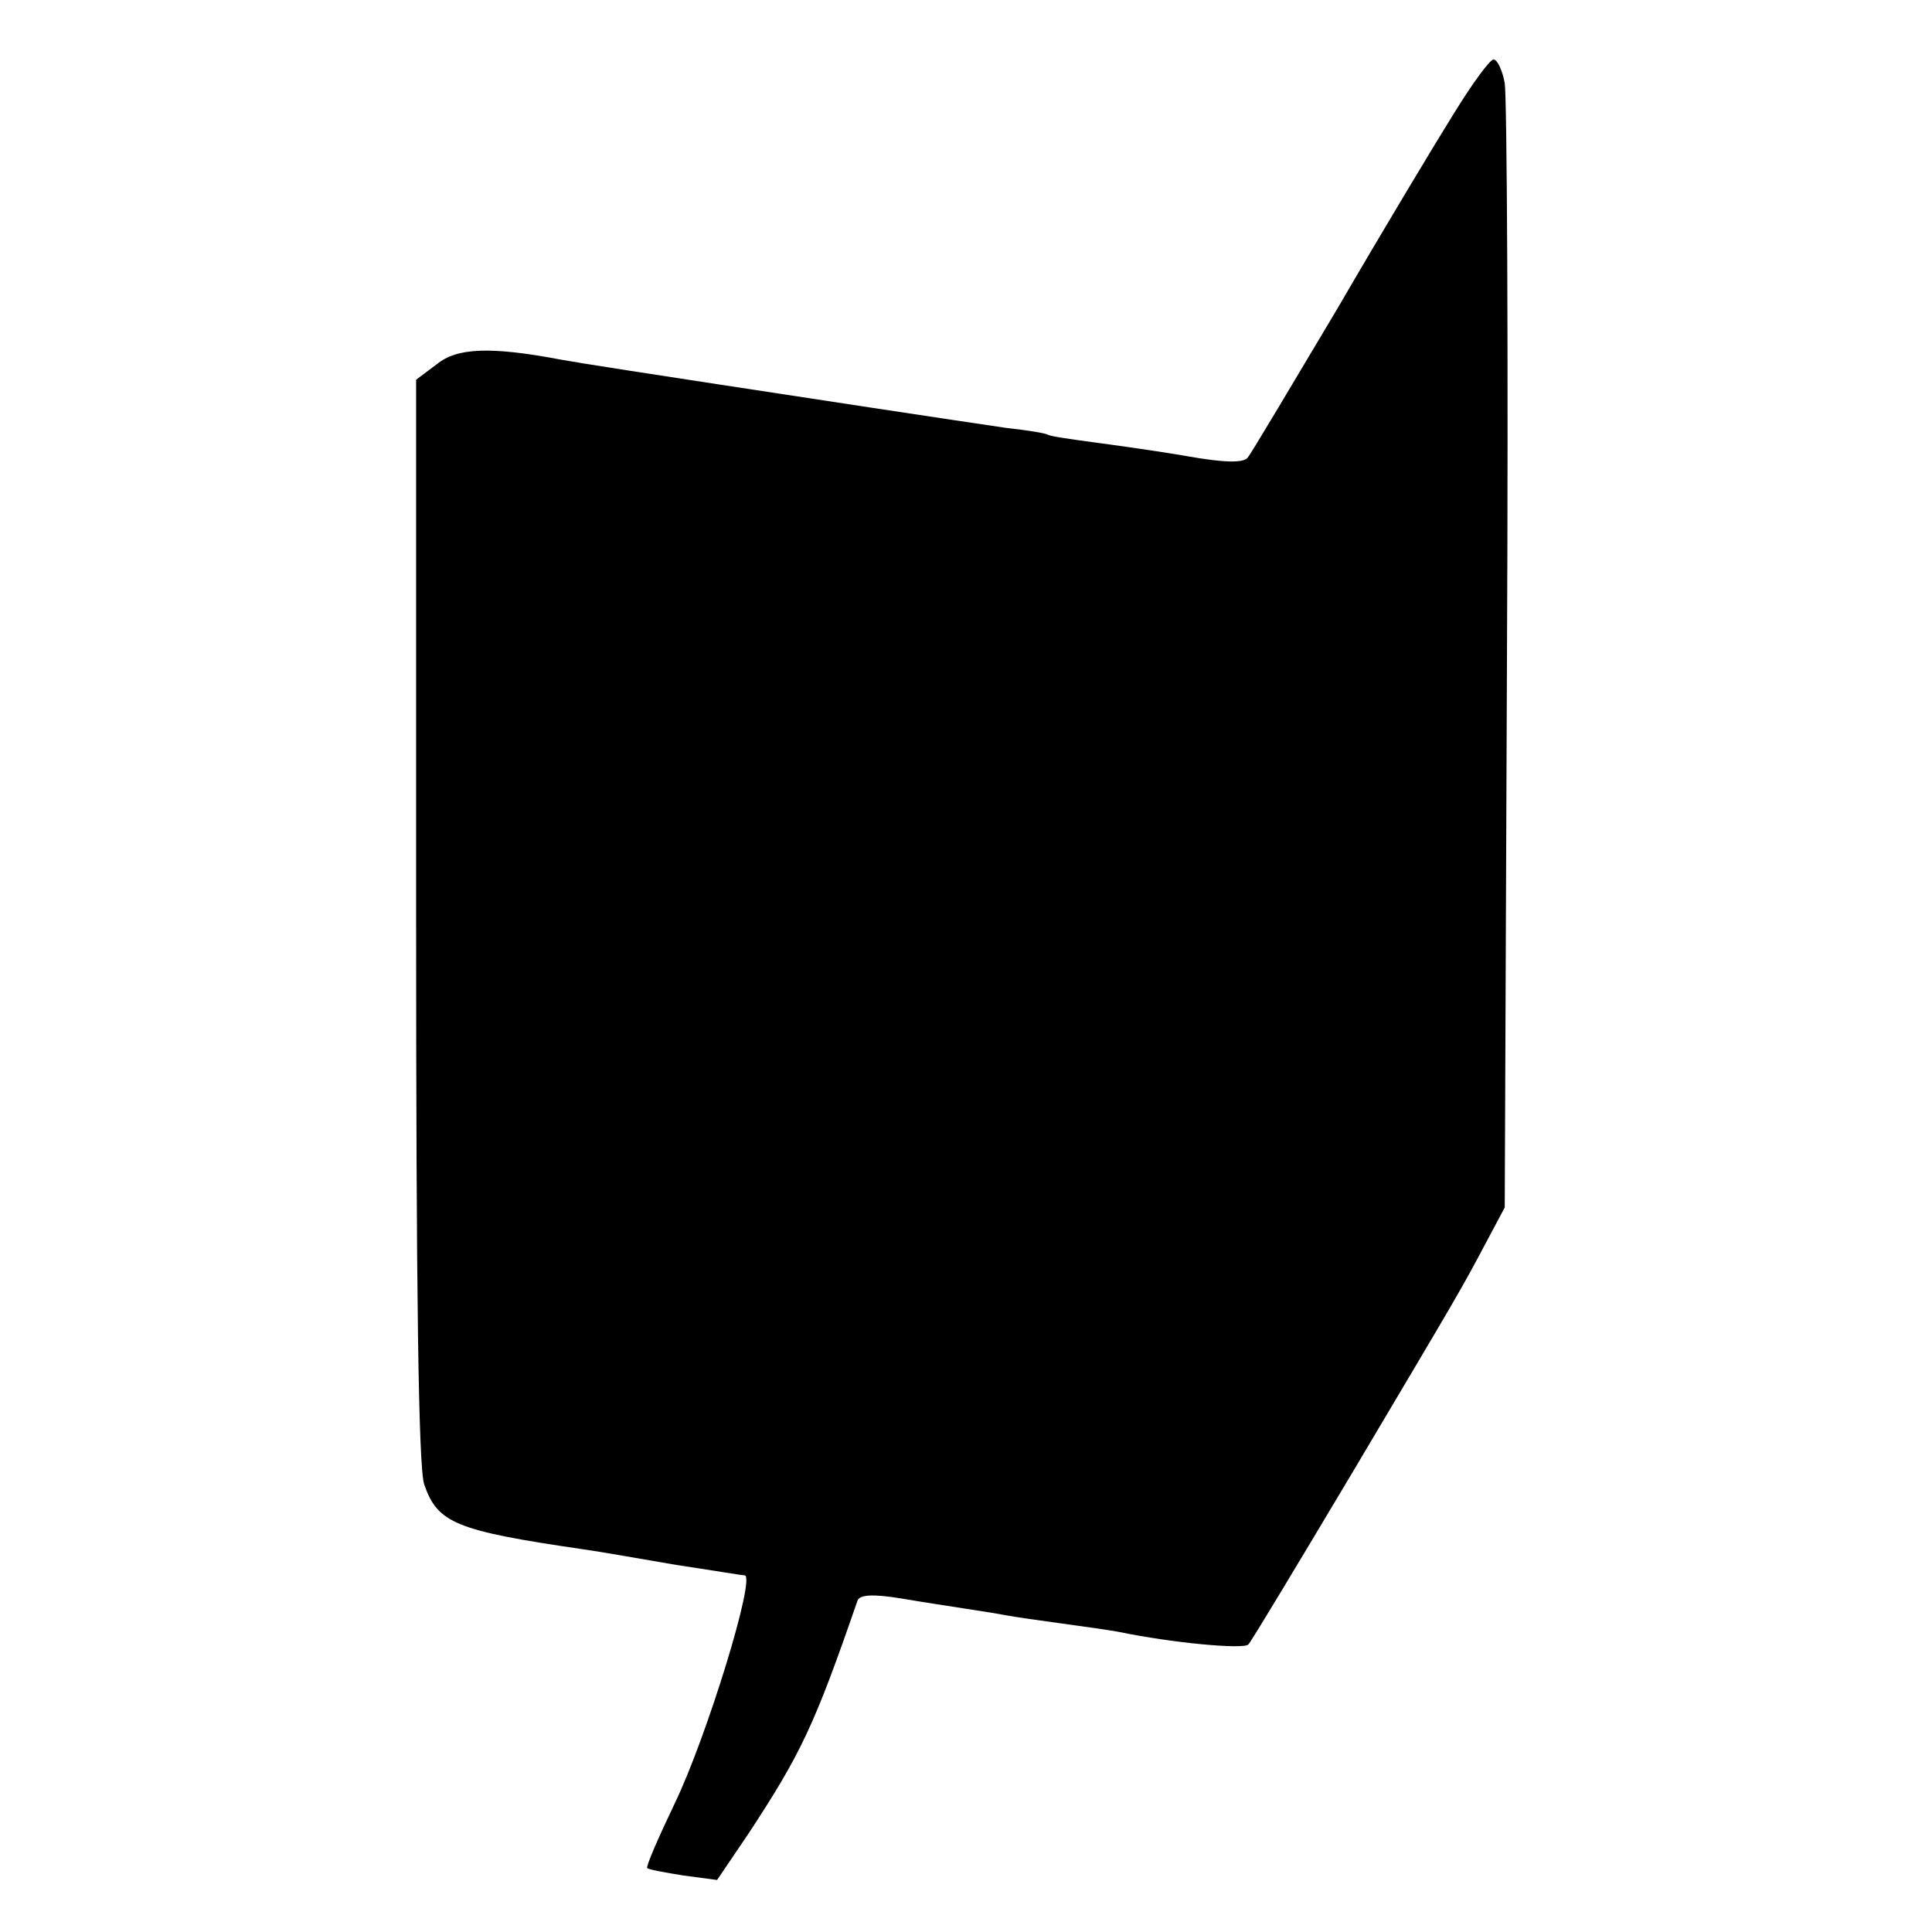<svg version="1.0" xmlns="http://www.w3.org/2000/svg" width="346.667" height="346.667" viewBox="0 0 260 260"><path d="M195.7 15.2c-2.5 4-9.6 15.8-15.7 26.3-6.2 10.4-11.6 19.5-12.1 20.1-.6.7-3 .7-8.1-.2-4-.7-9.8-1.5-12.8-1.9-3-.4-5.7-.8-6-1-.3-.2-2.7-.6-5.5-.9-2.7-.4-10.8-1.6-18-2.7-34.2-5.2-39.2-6-42-6.5-9.5-1.8-14-1.6-16.7.6L56 51.1v72.8c0 49.3.3 73.8 1.1 75.9 1.8 5.2 4.3 6.2 21.4 8.7 2.2.3 7.8 1.3 12.5 2.1 4.7.7 8.8 1.4 9.2 1.4 1.6 0-5.1 21.8-9.4 30.7-2.2 4.6-3.9 8.5-3.7 8.7.2.2 2.4.6 4.9 1l4.5.6 4.2-6.2c7.1-10.8 8.9-14.6 14.7-31.4.3-.8 2.1-.9 5.8-.3 2.9.5 6.9 1.1 8.8 1.4 2 .3 4.5.7 5.5.9 1.1.2 4.5.7 7.5 1.1 3 .4 6.4.9 7.5 1.1 7.2 1.5 16.9 2.4 17.5 1.7.4-.4 6.7-10.9 14.1-23.3 14.3-24.1 14.4-24.2 18-31l2.4-4.5.3-74c.2-40.7 0-75.5-.3-77.3-.3-1.7-1-3.2-1.5-3.2s-2.9 3.3-5.3 7.2z"/></svg>